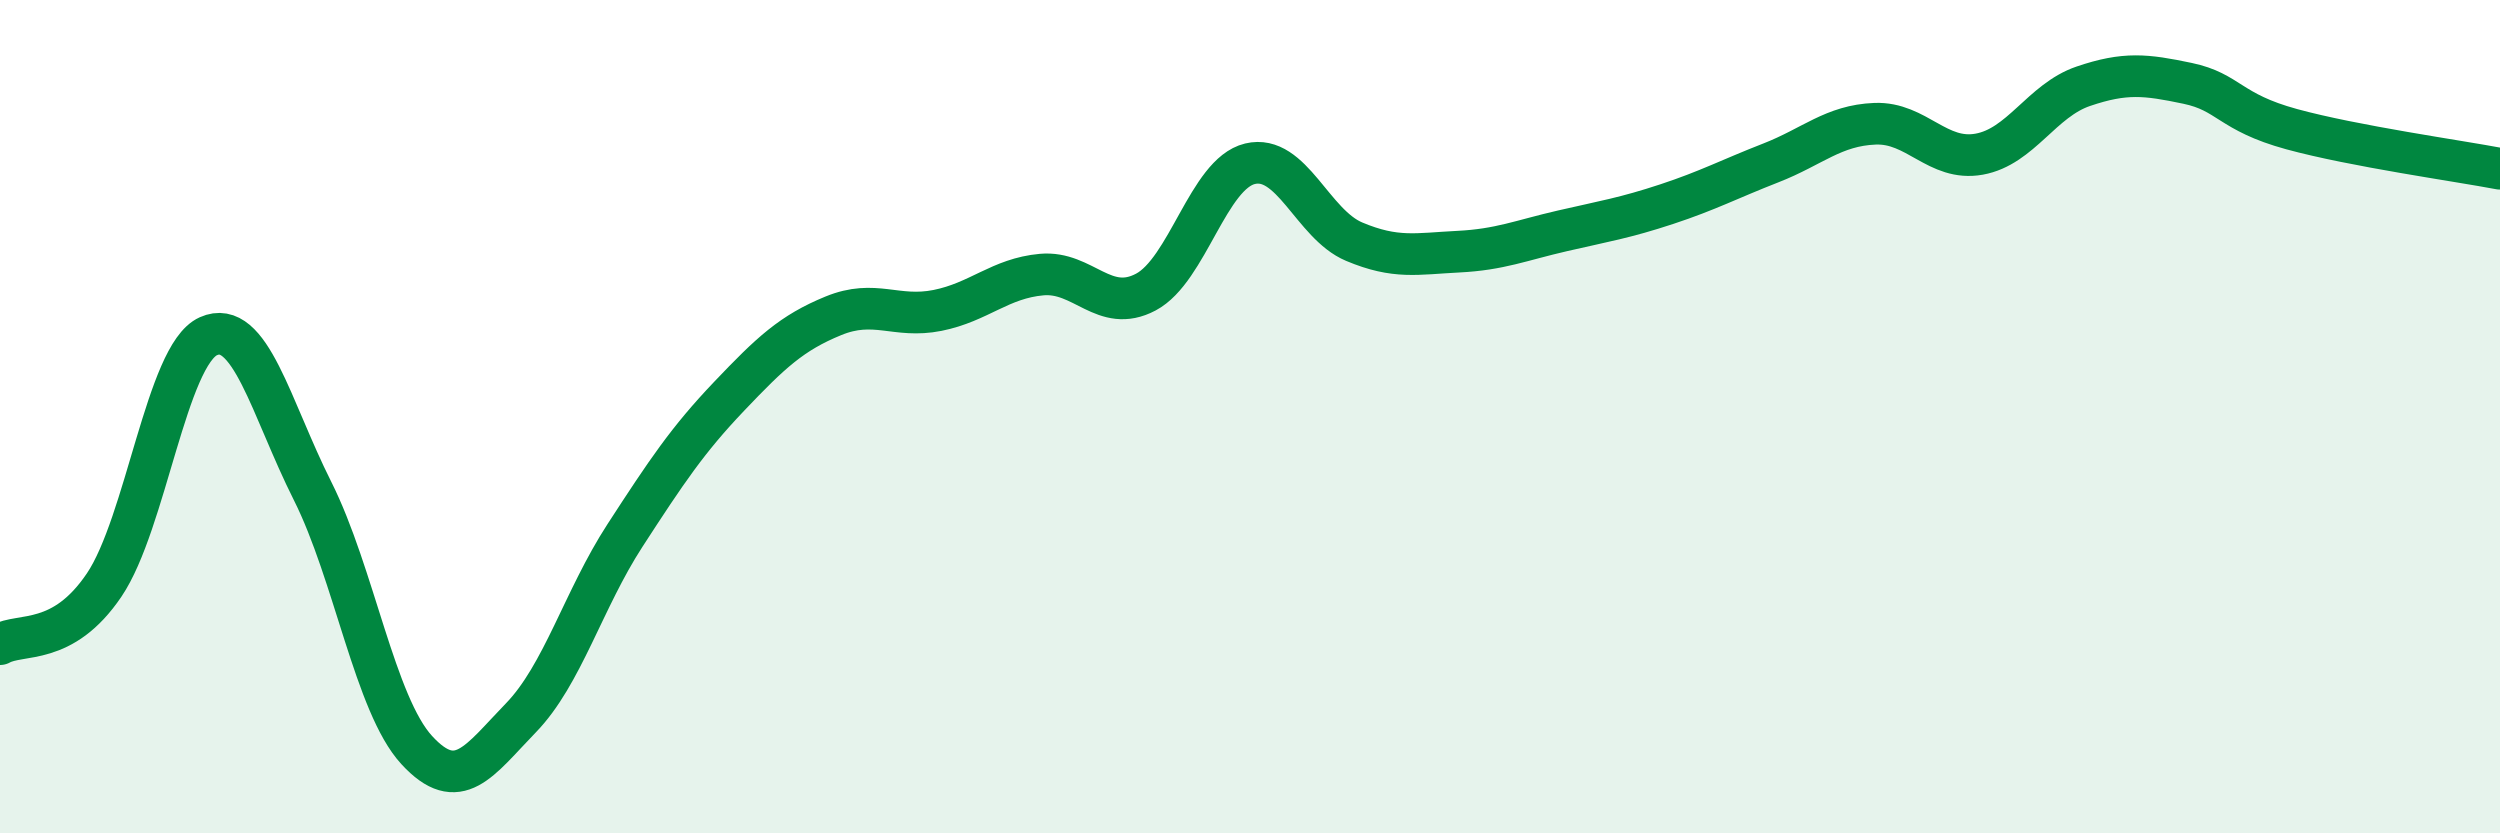 
    <svg width="60" height="20" viewBox="0 0 60 20" xmlns="http://www.w3.org/2000/svg">
      <path
        d="M 0,15.46 C 0.5,15.18 1.5,15.52 2.5,14.04 C 3.5,12.56 4,8.52 5,8.07 C 6,7.62 6.5,9.79 7.5,11.78 C 8.5,13.77 9,16.91 10,18 C 11,19.09 11.5,18.26 12.5,17.23 C 13.5,16.2 14,14.39 15,12.85 C 16,11.31 16.5,10.56 17.5,9.51 C 18.5,8.46 19,7.99 20,7.58 C 21,7.17 21.5,7.65 22.5,7.45 C 23.5,7.25 24,6.68 25,6.59 C 26,6.5 26.5,7.54 27.5,7.01 C 28.5,6.48 29,4.17 30,3.93 C 31,3.69 31.5,5.38 32.5,5.8 C 33.5,6.22 34,6.09 35,6.04 C 36,5.99 36.5,5.77 37.5,5.54 C 38.5,5.31 39,5.23 40,4.9 C 41,4.57 41.5,4.3 42.5,3.91 C 43.5,3.52 44,3.01 45,2.97 C 46,2.93 46.5,3.88 47.5,3.7 C 48.5,3.52 49,2.41 50,2.07 C 51,1.73 51.5,1.79 52.5,2 C 53.5,2.21 53.5,2.69 55,3.1 C 56.5,3.51 59,3.86 60,4.05L60 20L0 20Z"
        fill="#008740"
        opacity="0.1"
        stroke-linecap="round"
        stroke-linejoin="round"
      />
      <path
        d="M 0,15.46 C 0.5,15.18 1.5,15.52 2.5,14.04 C 3.5,12.56 4,8.52 5,8.07 C 6,7.62 6.5,9.79 7.5,11.78 C 8.5,13.77 9,16.91 10,18 C 11,19.09 11.5,18.26 12.5,17.23 C 13.5,16.2 14,14.39 15,12.85 C 16,11.31 16.5,10.56 17.5,9.51 C 18.5,8.46 19,7.99 20,7.58 C 21,7.17 21.5,7.65 22.5,7.45 C 23.5,7.25 24,6.68 25,6.59 C 26,6.5 26.5,7.54 27.5,7.01 C 28.5,6.48 29,4.17 30,3.93 C 31,3.69 31.5,5.38 32.5,5.8 C 33.5,6.22 34,6.09 35,6.04 C 36,5.99 36.5,5.77 37.5,5.54 C 38.5,5.31 39,5.23 40,4.9 C 41,4.57 41.5,4.3 42.5,3.91 C 43.5,3.52 44,3.01 45,2.97 C 46,2.93 46.5,3.88 47.5,3.7 C 48.5,3.52 49,2.41 50,2.07 C 51,1.73 51.5,1.79 52.5,2 C 53.5,2.21 53.5,2.69 55,3.1 C 56.5,3.51 59,3.86 60,4.05"
        stroke="#008740"
        stroke-width="1"
        fill="none"
        stroke-linecap="round"
        stroke-linejoin="round"
      />
    </svg>
  